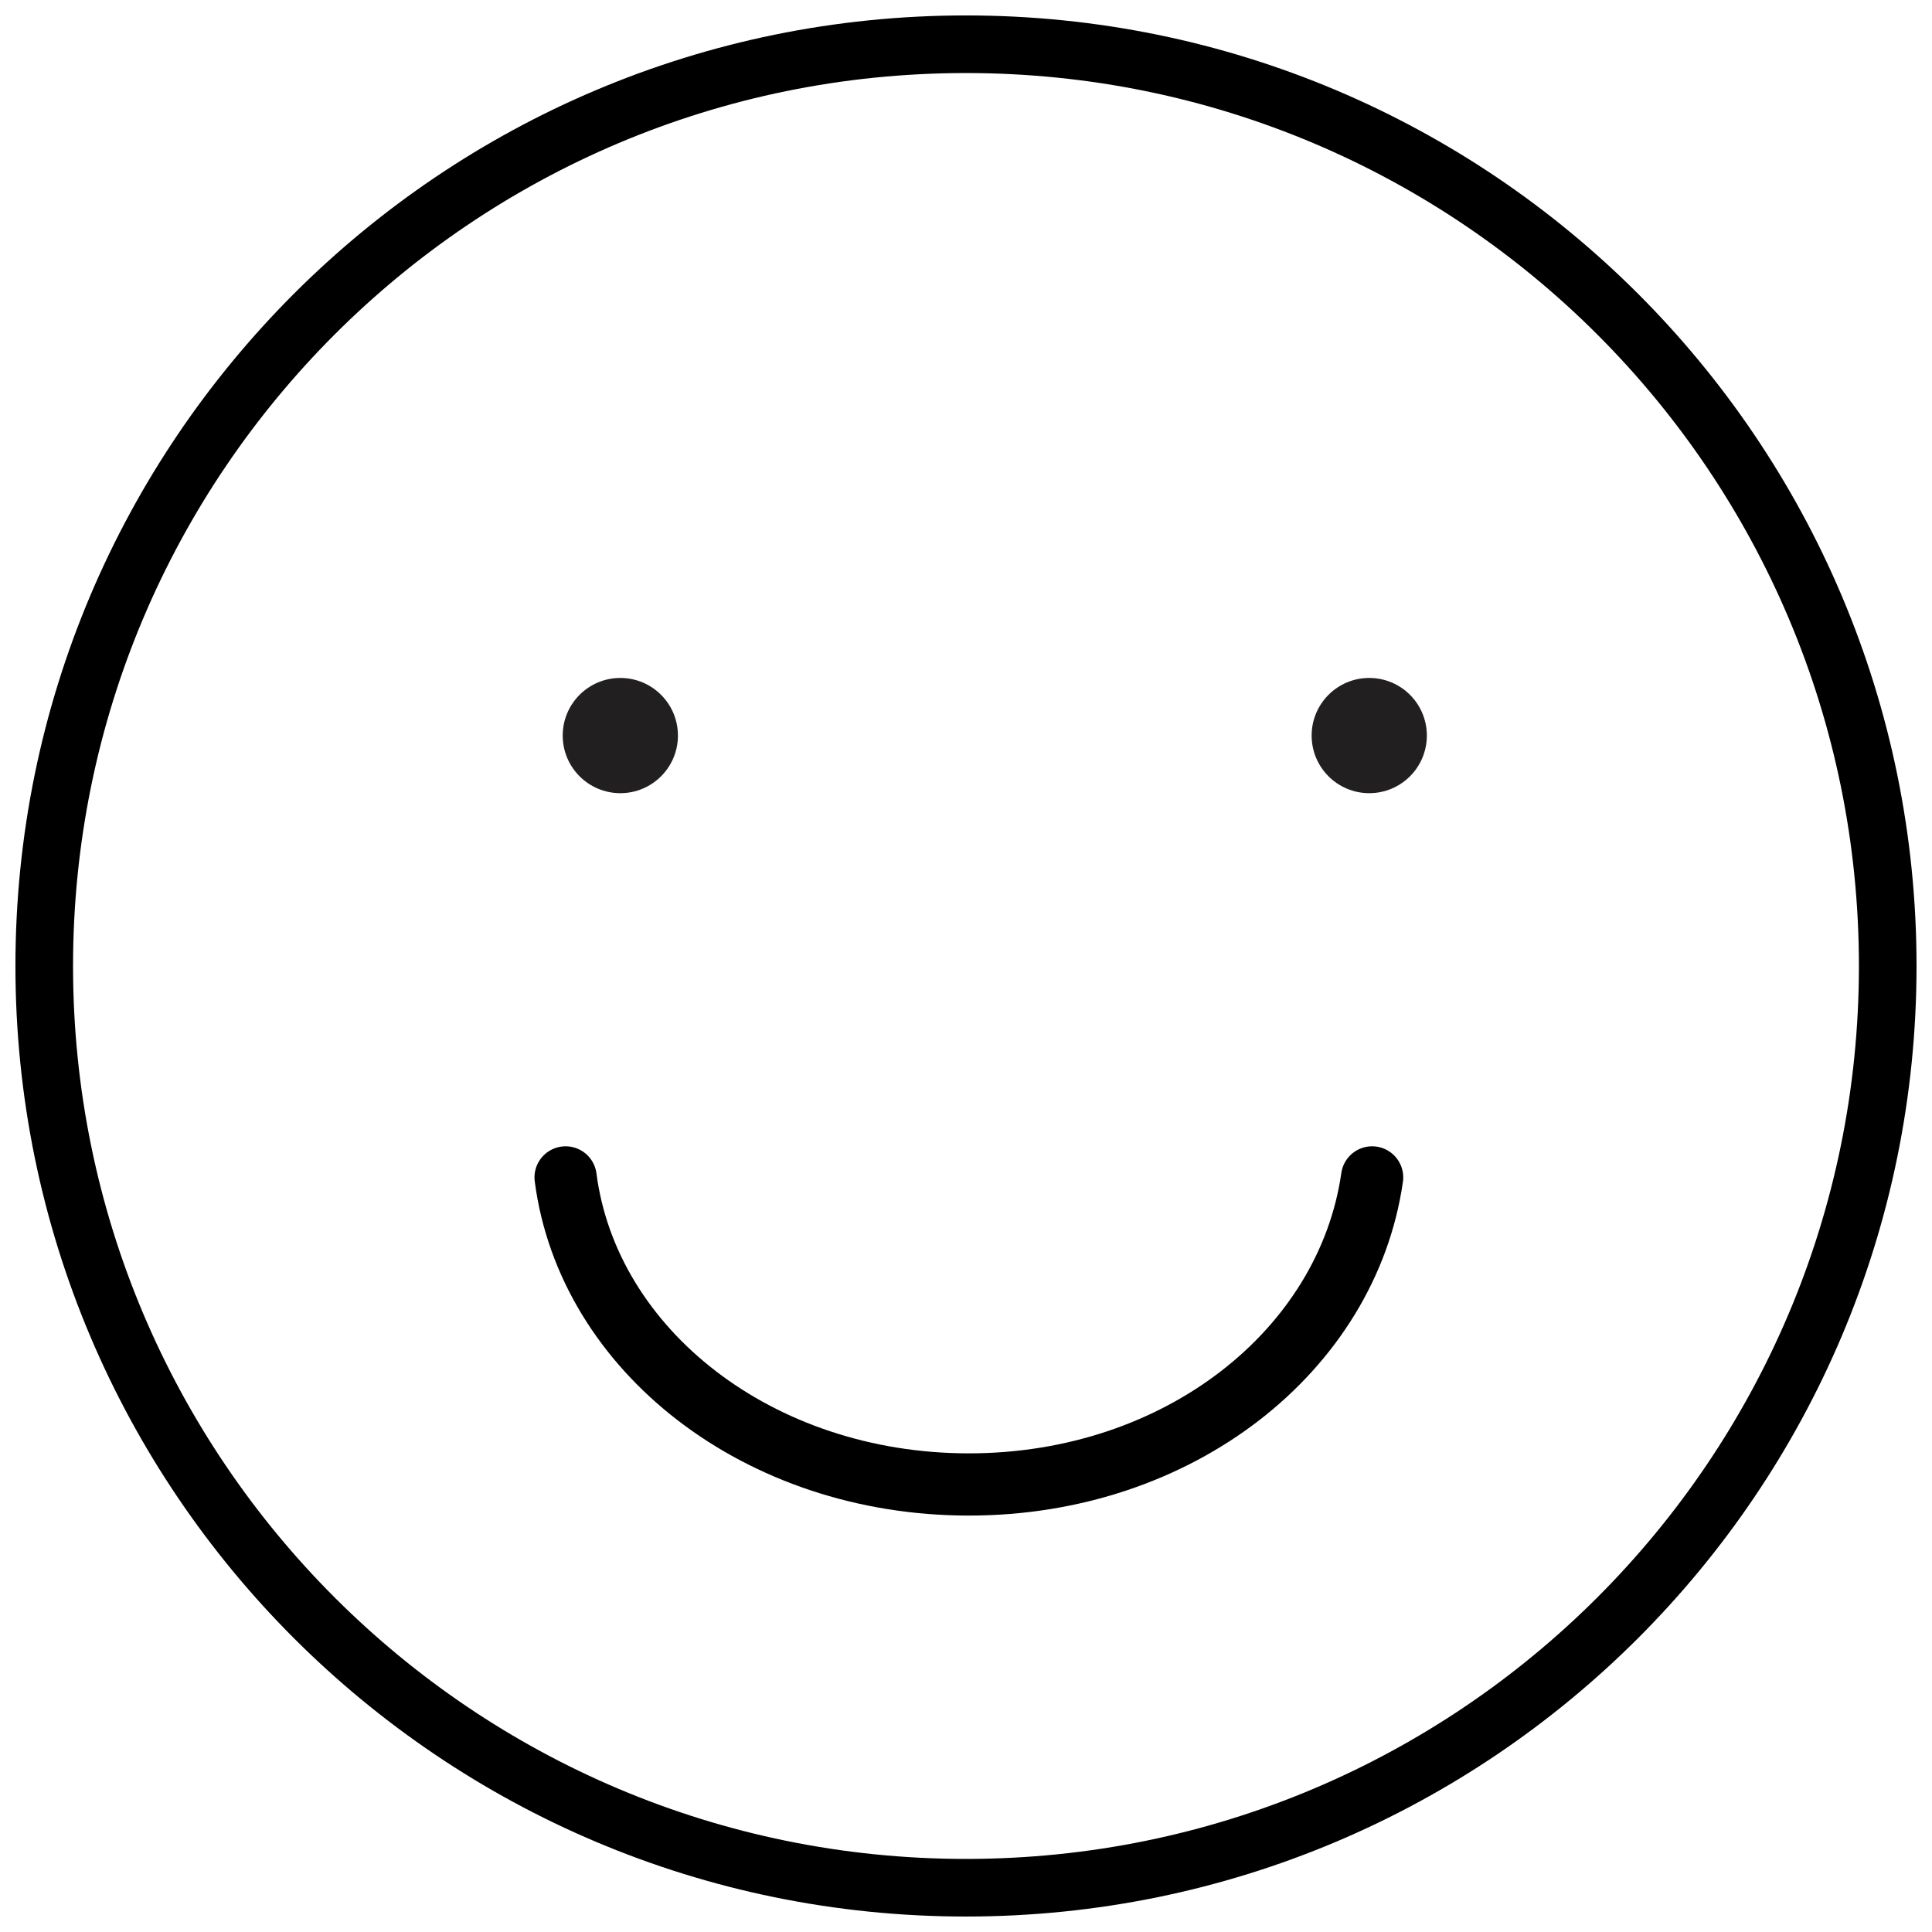 <?xml version="1.0" encoding="UTF-8"?>
<!-- Uploaded to: ICON Repo, www.svgrepo.com, Generator: ICON Repo Mixer Tools -->
<svg width="800px" height="800px" version="1.1" viewBox="144 144 512 512" xmlns="http://www.w3.org/2000/svg">
 <defs>
  <clipPath id="b">
   <path d="m148.09 148.09h503.81v503.81h-503.81z"/>
  </clipPath>
  <clipPath id="a">
   <path d="m148.09 222h503.81v429.9h-503.81z"/>
  </clipPath>
 </defs>
 <g clip-path="url(#b)">
  <path transform="matrix(15.267 0 0 15.267 148.09 148.09)" d="m32.5 16.5c0 8.836-7.163 16-16 16-8.837 0-16-7.163-16-16 0-8.837 7.163-16 16-16 8.836 0 16 7.163 16 16" fill="none" stroke="#000000" stroke-miterlimit="10"/>
 </g>
 <path d="m323.66 338.93c0 8.434-6.836 15.27-15.266 15.27-8.434 0-15.27-6.836-15.27-15.27 0-8.43 6.836-15.266 15.27-15.266 8.43 0 15.266 6.836 15.266 15.266" fill="#221f20"/>
 <path d="m522.13 338.93c0 8.434-6.832 15.27-15.266 15.27-8.434 0-15.266-6.836-15.266-15.27 0-8.43 6.832-15.266 15.266-15.266 8.434 0 15.266 6.836 15.266 15.266" fill="#221f20"/>
 <g clip-path="url(#a)">
  <path transform="matrix(15.267 0 0 15.267 148.09 148.09)" d="m9.55 20.17c0.39 3 3.35 5.33 7 5.33 3.65 0 6.57-2.33 7-5.33" fill="none" stroke="#000000" stroke-linecap="round" stroke-miterlimit="10" stroke-width="1.08"/>
 </g>
</svg>